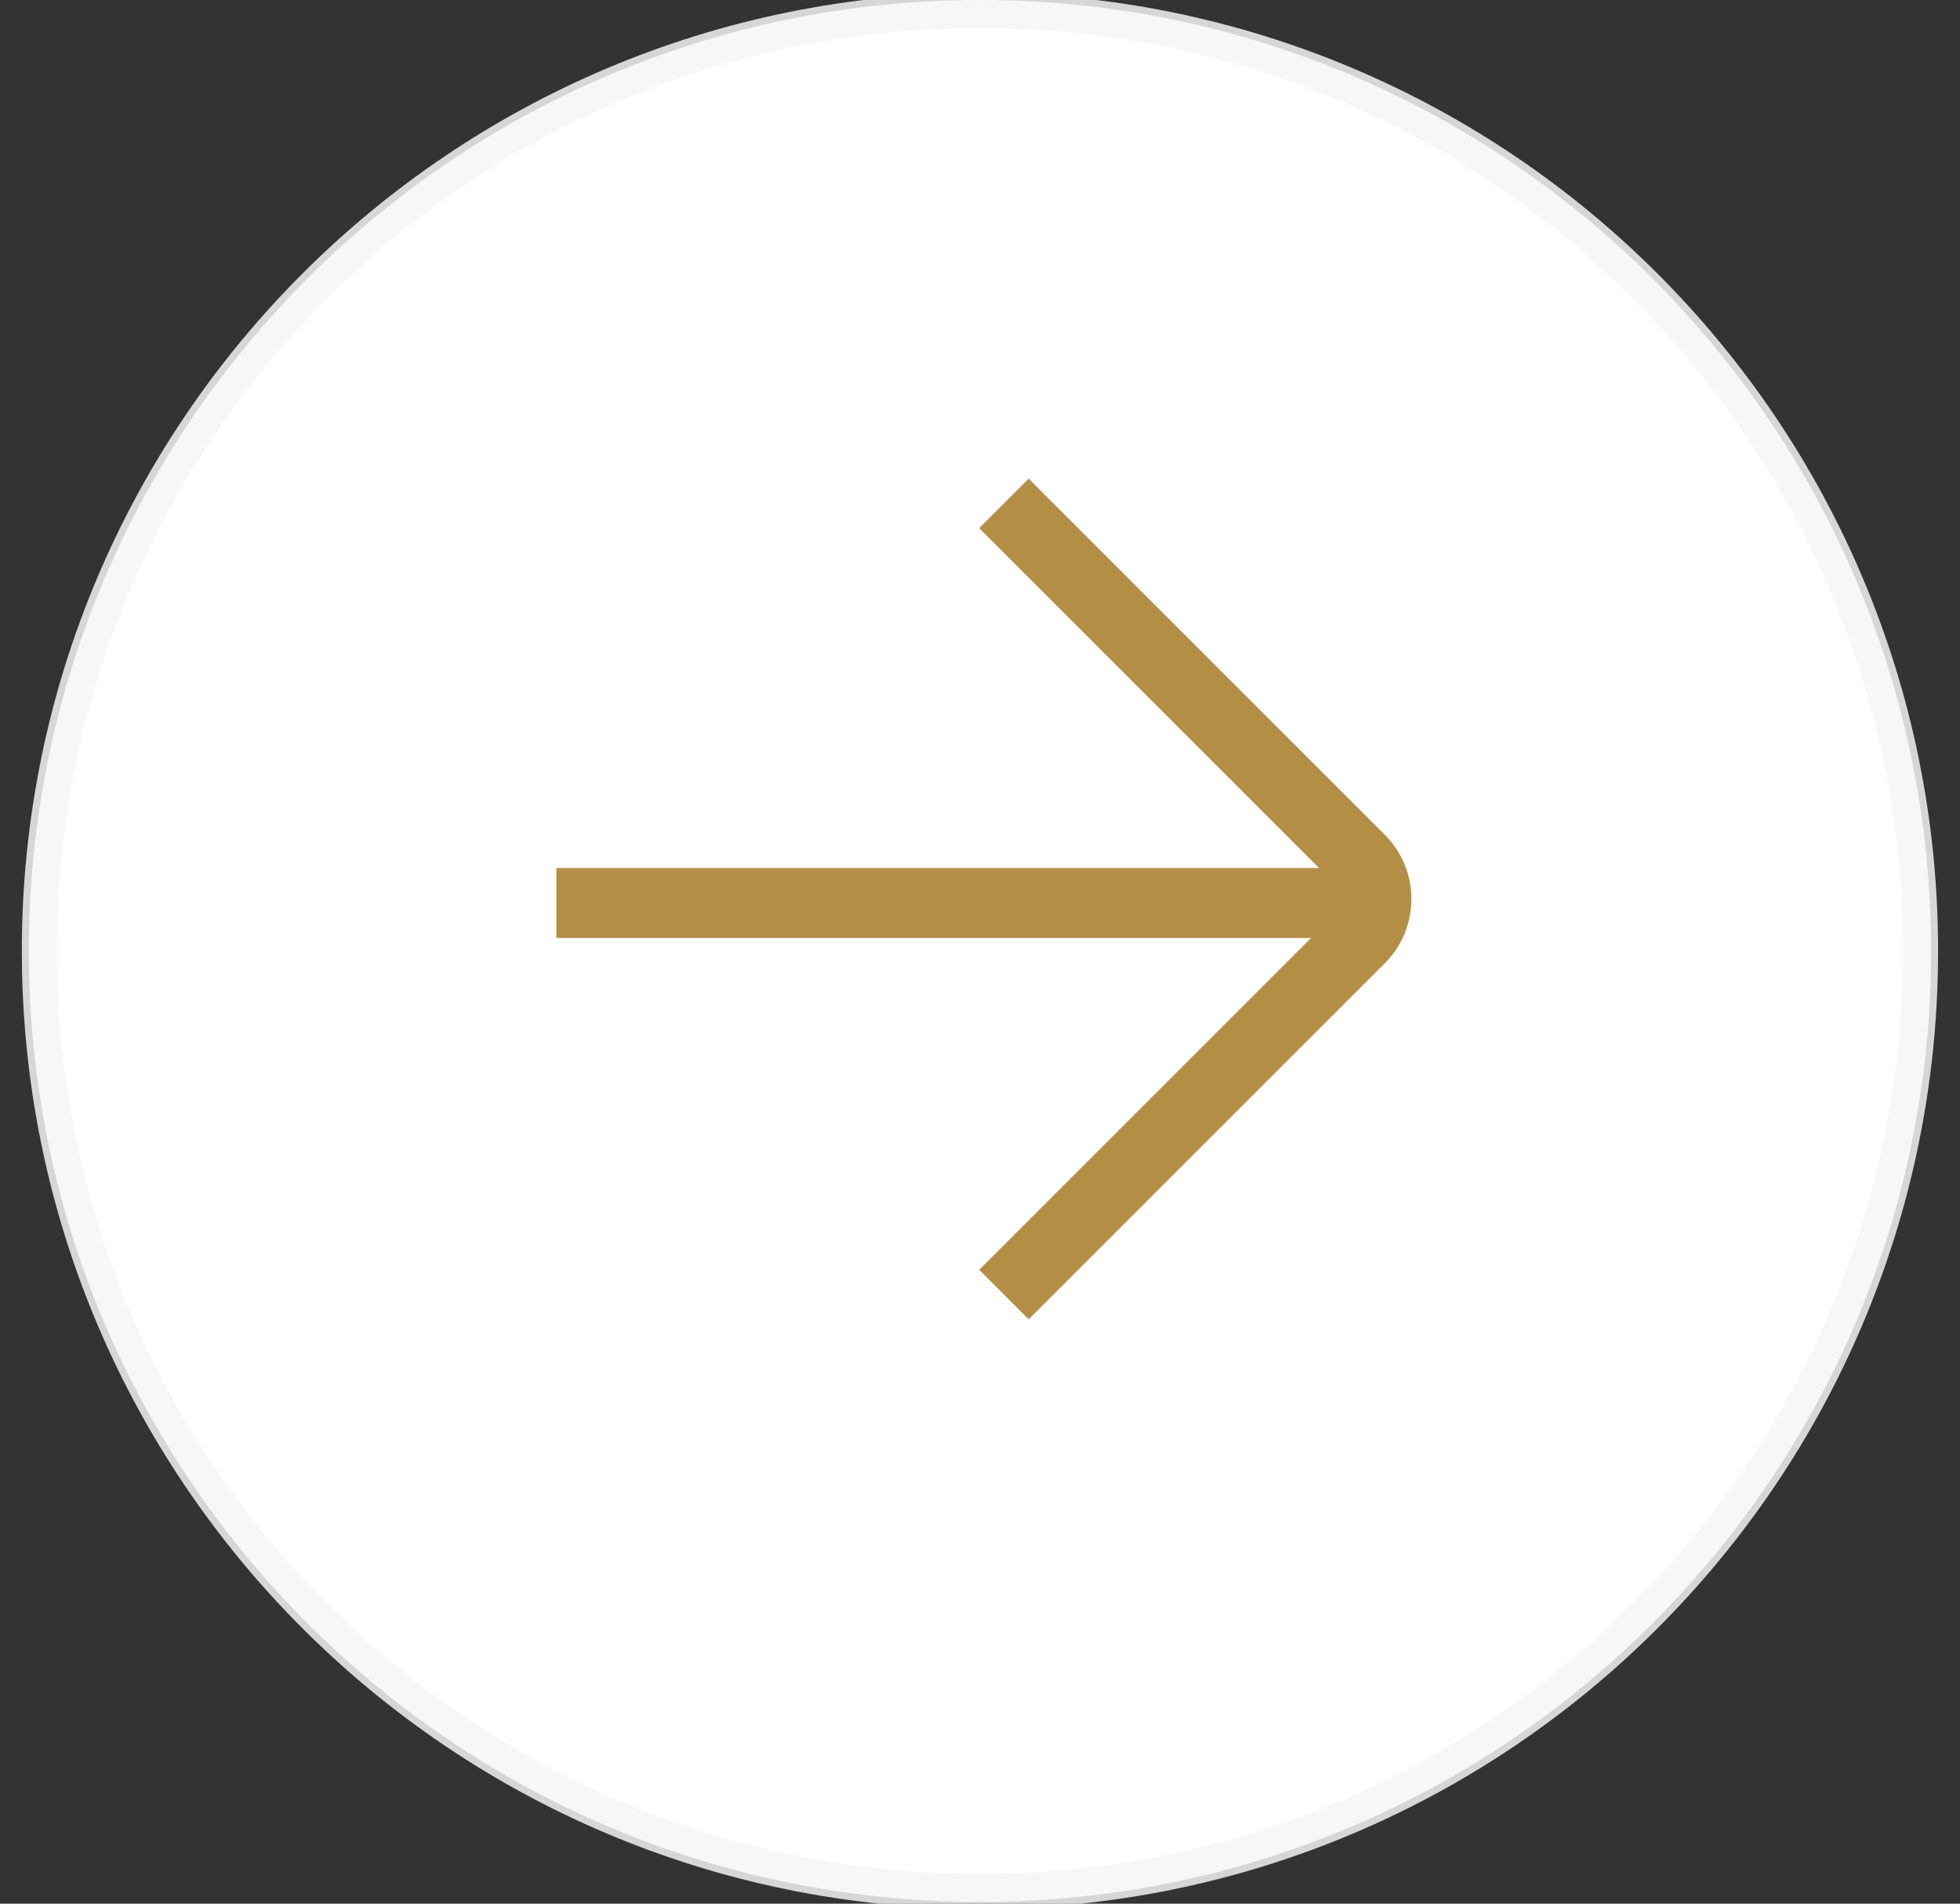 <?xml version="1.0" encoding="UTF-8"?> <svg xmlns="http://www.w3.org/2000/svg" viewBox="0 0 28.00 27.20" data-guides="{&quot;vertical&quot;:[],&quot;horizontal&quot;:[]}"><rect x="0" y="0" width="28.00" height="27.20" fill="#333333" stroke="none"/><defs></defs><path fill="white" stroke="none" fill-opacity="0.8" stroke-width="1" stroke-opacity="1" cx="17.5" cy="17" r="17" id="tSvg9e6c838d73" title="Ellipse 4" d="M14 0C21.504 0 27.587 6.083 27.587 13.587C27.587 21.091 21.504 27.175 14 27.175C6.496 27.175 0.412 21.091 0.412 13.587C0.412 6.083 6.496 0 14 0Z" style="transform-origin: -10969px -9936.4px;"></path><path fill="#ffffff" stroke="white" fill-opacity="1" stroke-width="1" stroke-opacity="0.8" cx="17.5" cy="17" r="16.5" id="tSvgb8f6ffc73b" title="Ellipse 5" d="M14 0.4C21.283 0.4 27.187 6.304 27.187 13.587C27.187 20.871 21.283 26.775 14 26.775C6.716 26.775 0.812 20.871 0.812 13.587C0.812 6.304 6.716 0.4 14 0.4Z" style="transform-origin: -10969px -9936.4px;"></path><path fill="none" stroke="#b38f46" fill-opacity="1" stroke-width="1" stroke-opacity="1" id="tSvg13ddeaed901" title="Path 4" d="M14.342 18.497C16.038 16.801 17.733 15.105 19.429 13.41C19.741 13.098 19.741 12.592 19.429 12.28C17.733 10.584 16.038 8.889 14.342 7.193"></path><path fill="none" stroke="#b38f46" fill-opacity="1" stroke-width="1" stroke-opacity="1" id="tSvg114f1eddaee" title="Path 5" d="M7.948 12.902C11.945 12.902 15.941 12.902 19.937 12.902"></path></svg> 